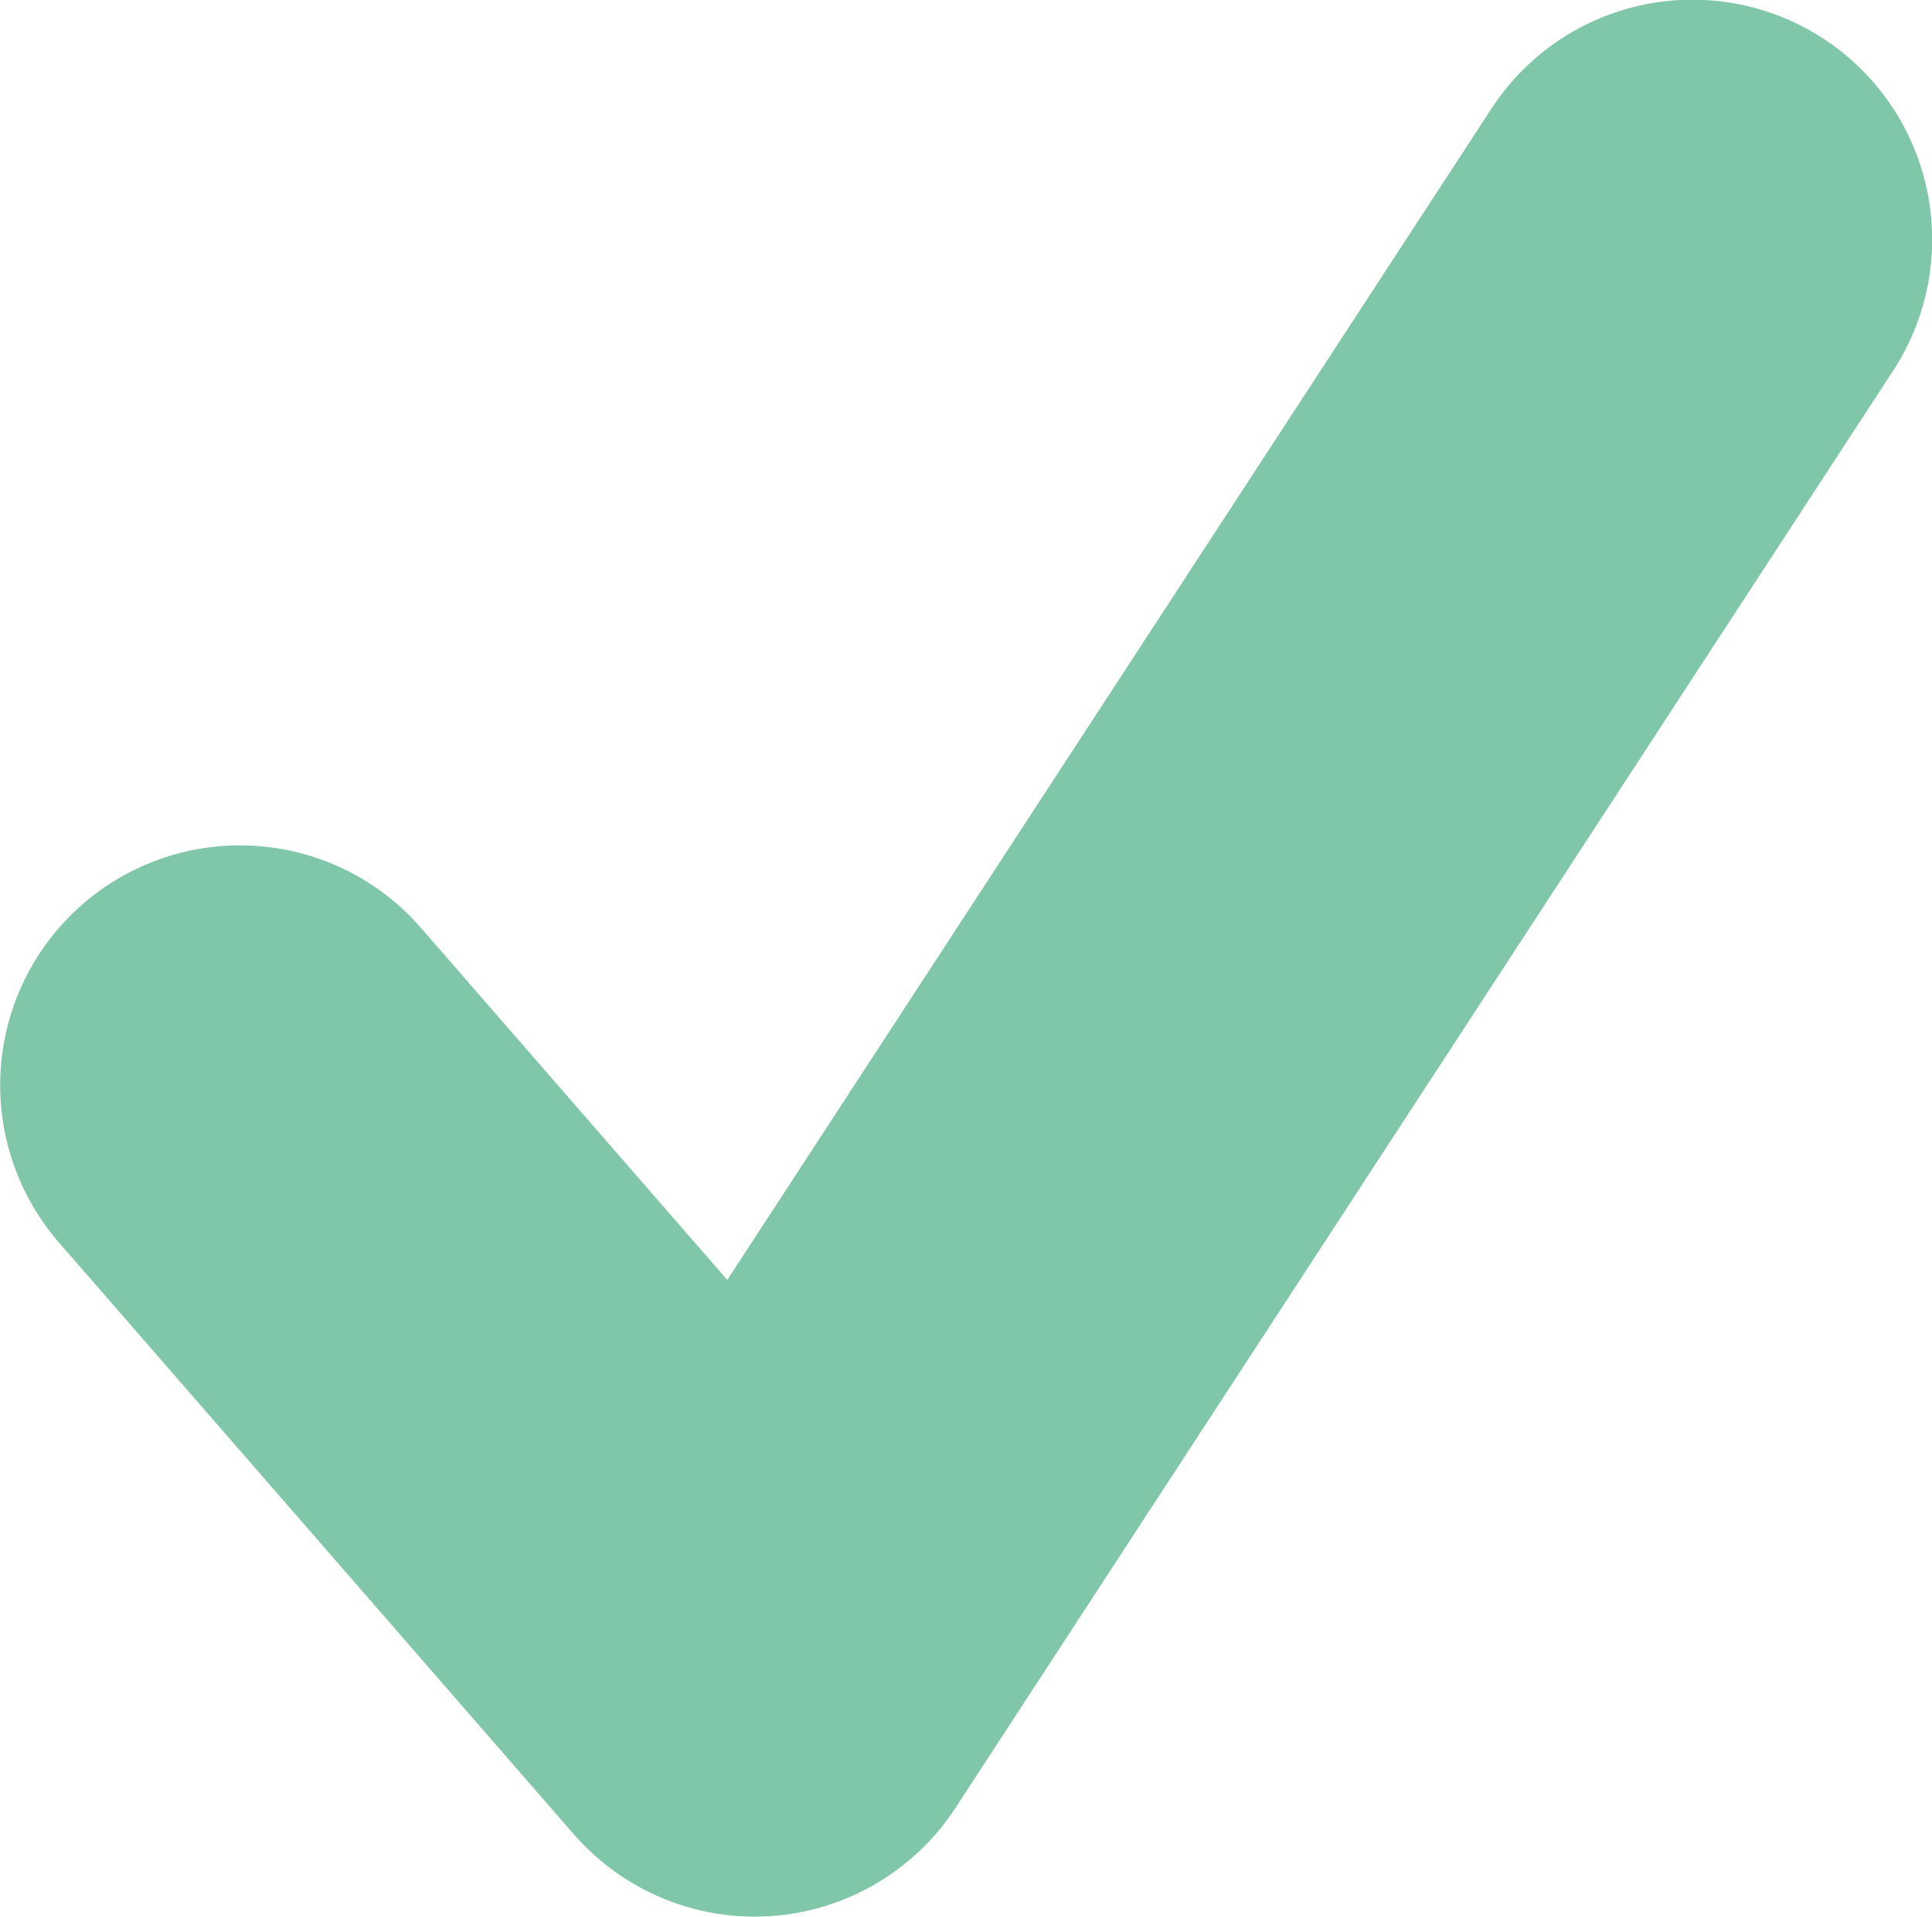 <svg height="11.99" viewBox="0 0 12.086 11.99" width="12.086" xmlns="http://www.w3.org/2000/svg"><path d="m-15708.354 4487.609 3.22 3.7 5.866-8.989" fill="none" stroke="#80c6a9" stroke-linecap="round" stroke-linejoin="round" stroke-width="3" transform="translate(15709.855 -4480.822)"/></svg>
